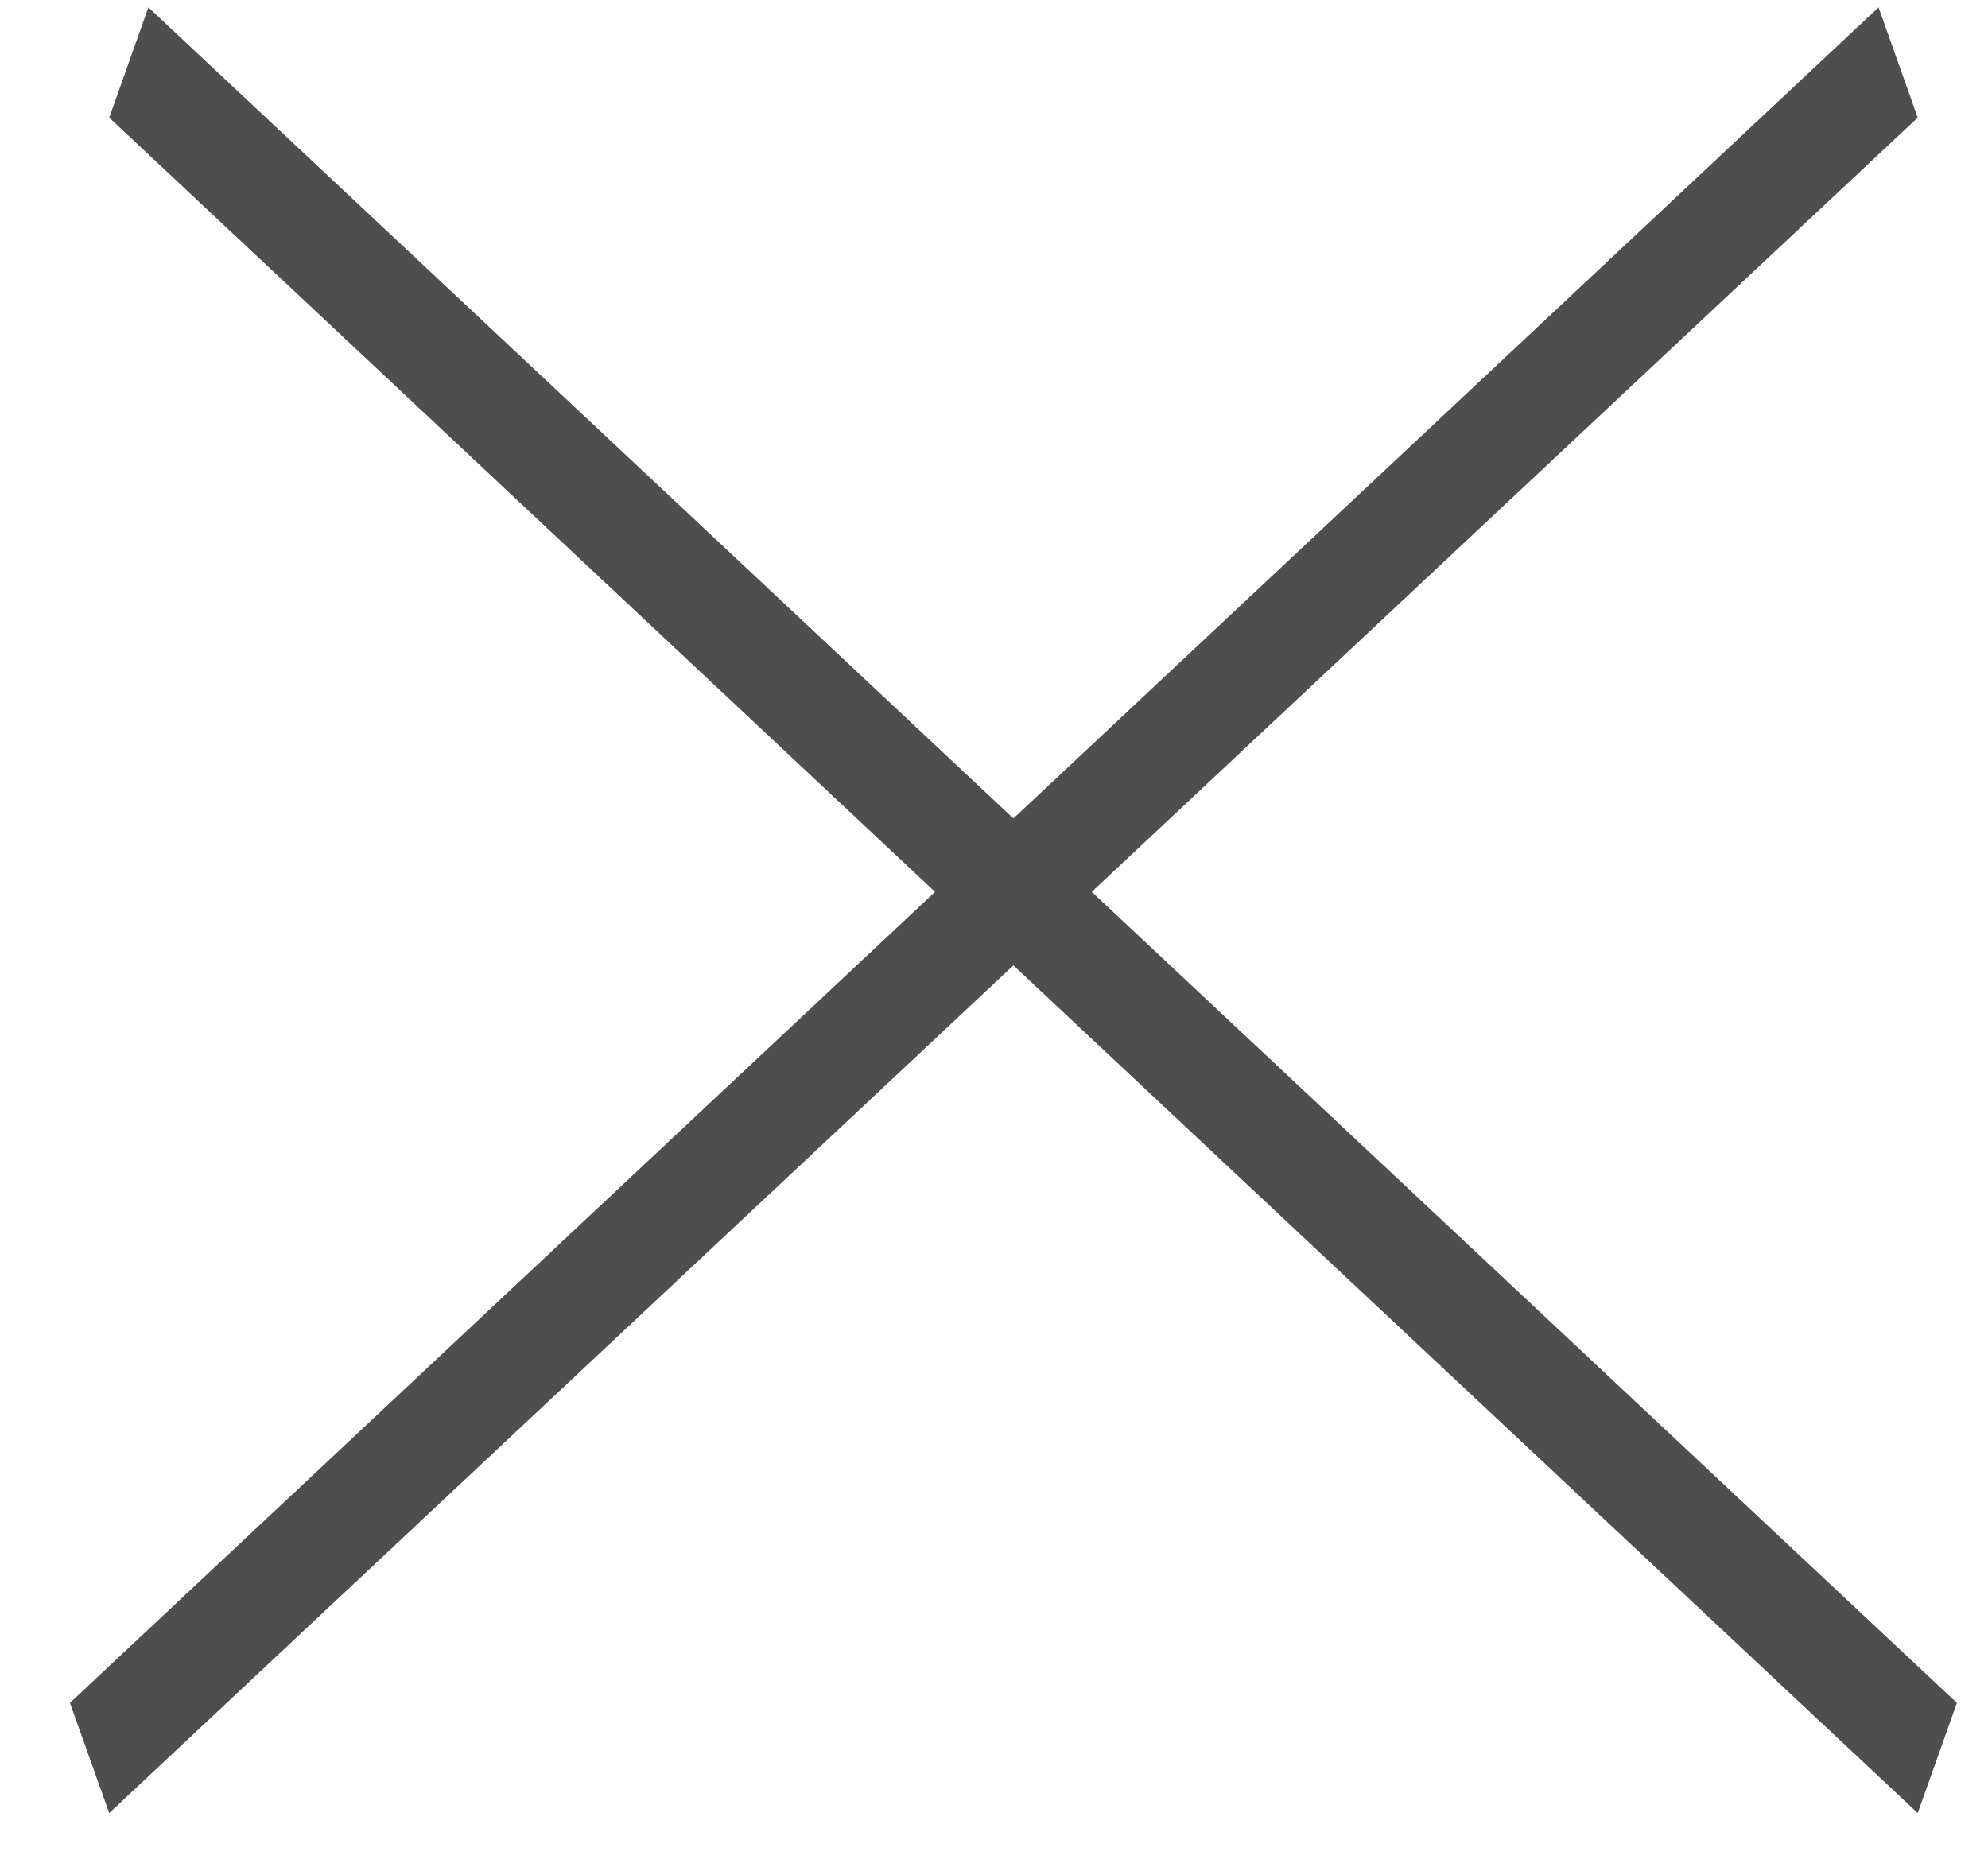 <svg width="17" height="16" viewBox="0 0 17 16" fill="none" xmlns="http://www.w3.org/2000/svg">
<path d="M16.399 1.006L9.336 7.627L16.734 14.563L16.399 15.505L8.666 8.256L0.934 15.505L0.598 14.563L7.996 7.627L0.934 1.006L1.269 0.063L8.666 6.999L16.064 0.063L16.399 1.006Z" fill="#4E4E4E"/>
</svg>
